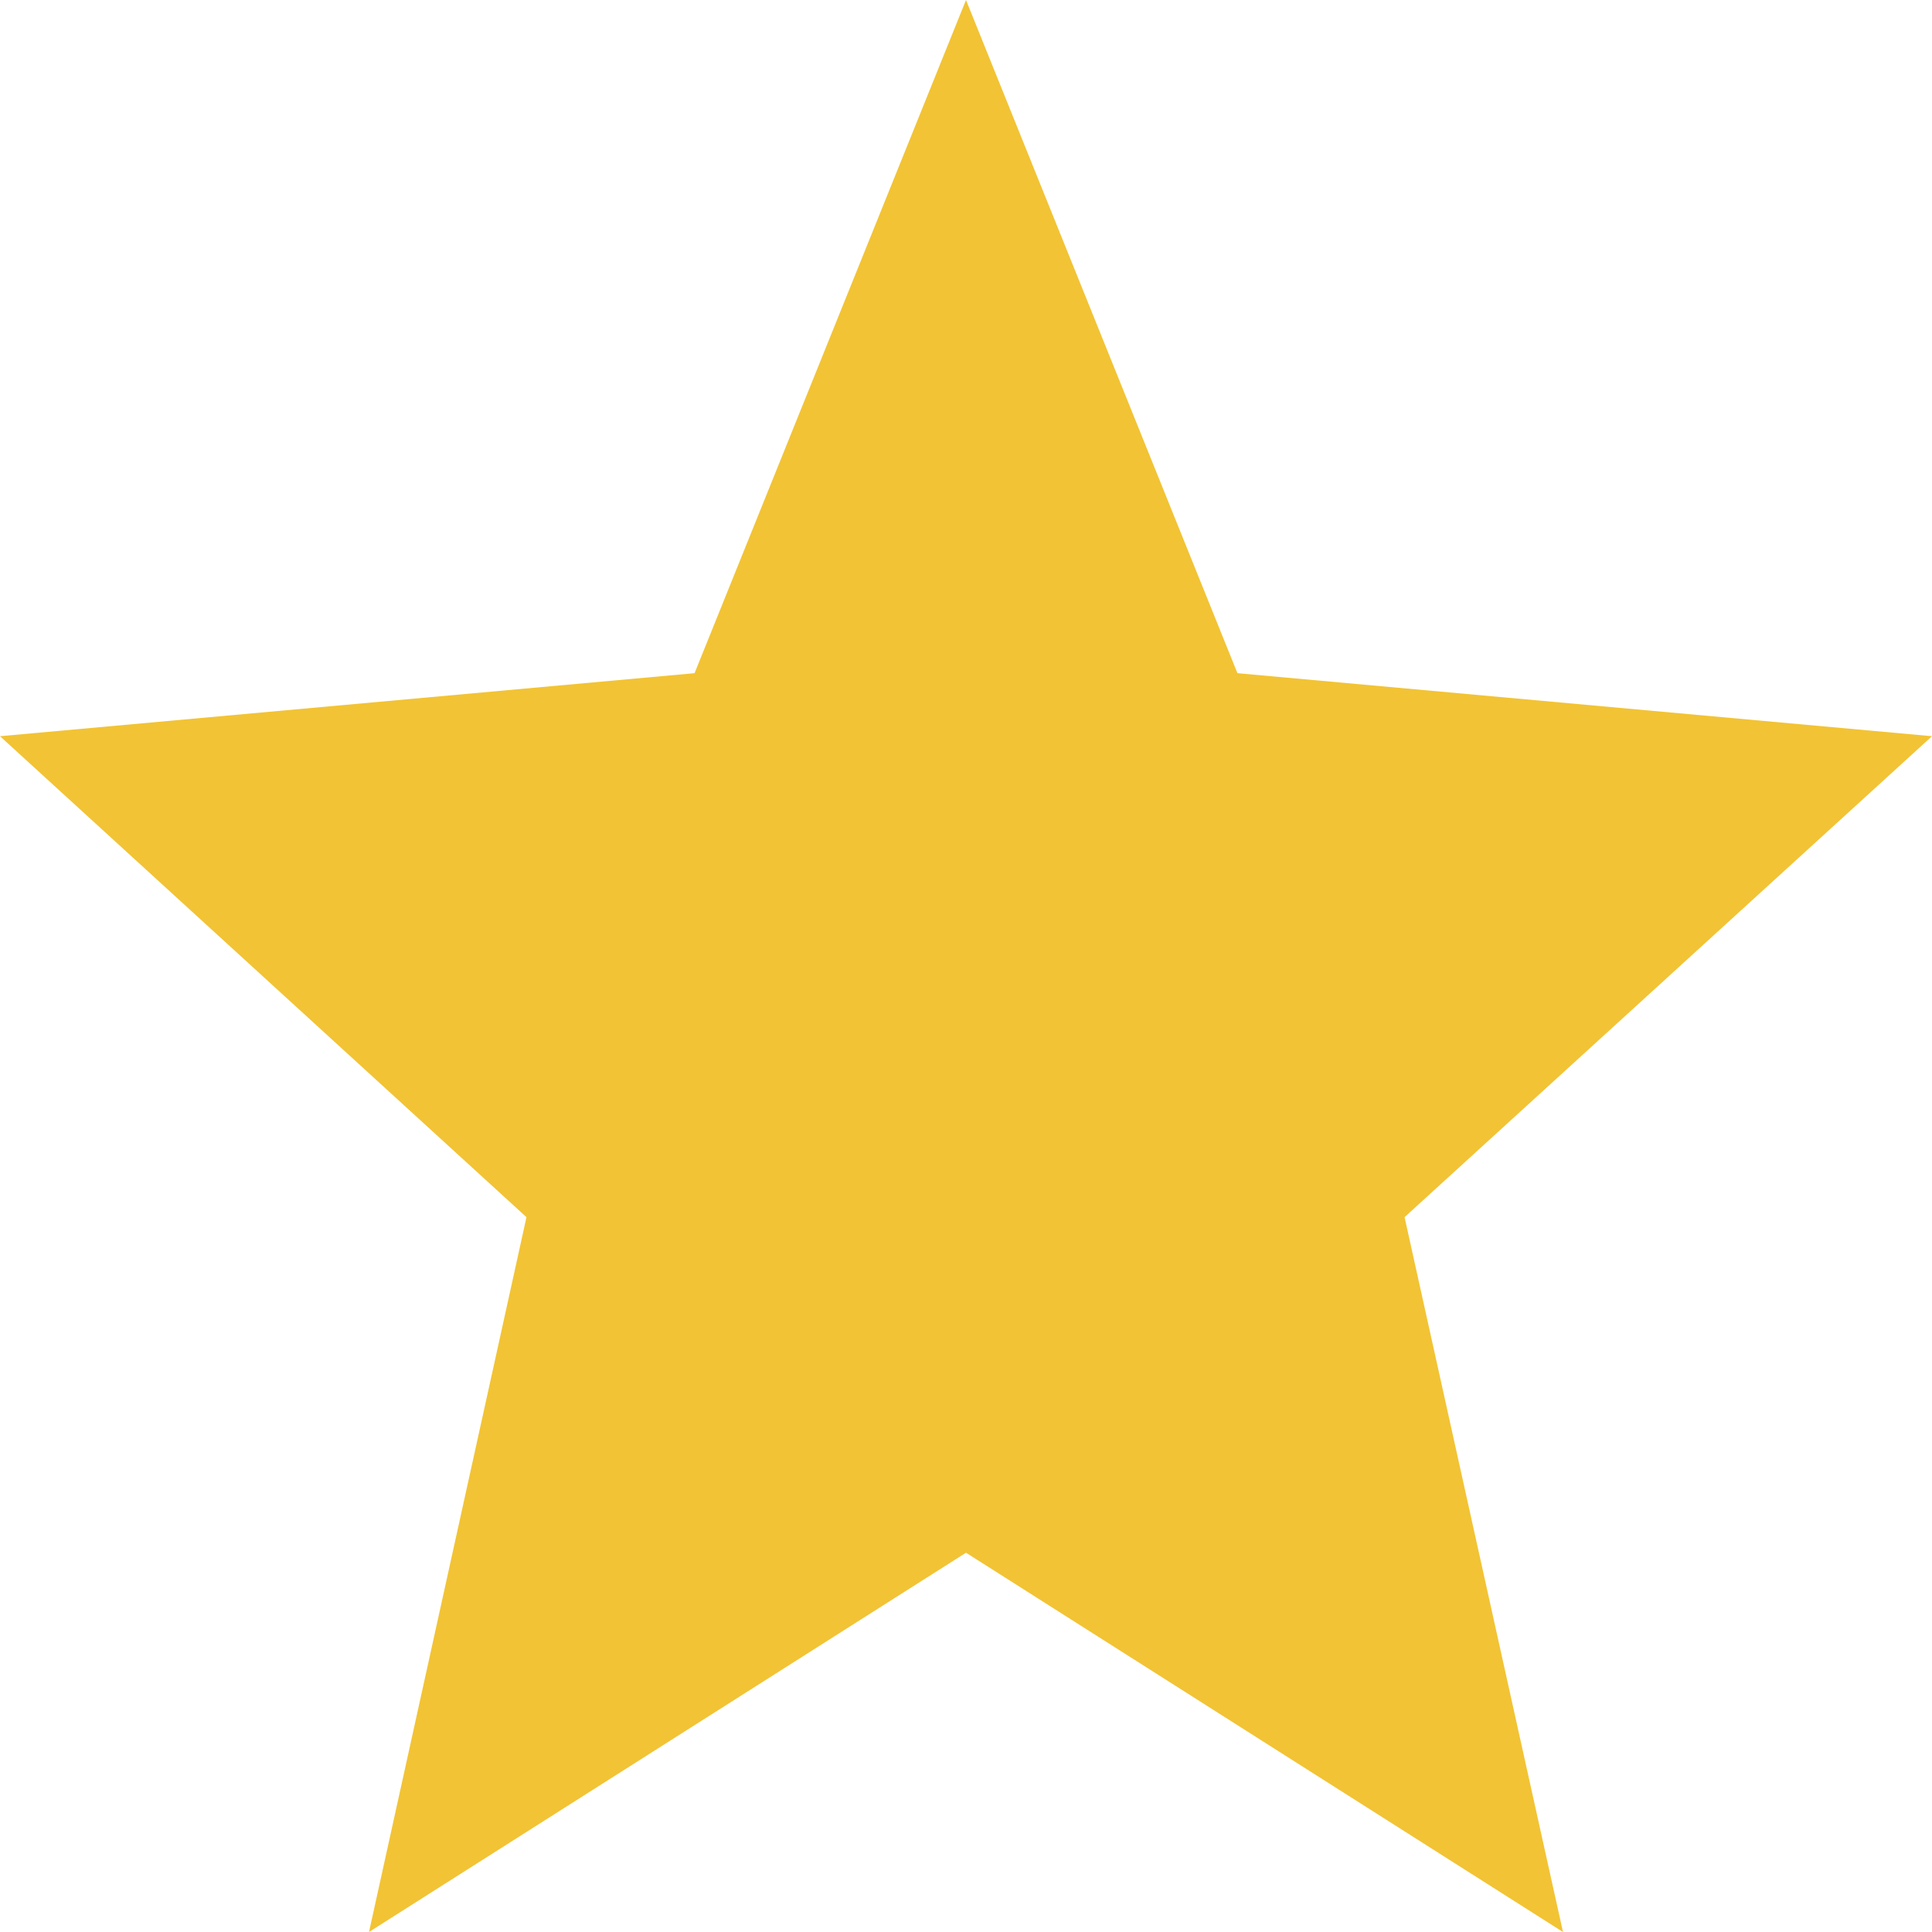 <svg width="16" height="16" viewBox="0 0 16 16" fill="none" xmlns="http://www.w3.org/2000/svg">
<path d="M8 12.859L12.944 16L11.632 10.08L16 6.097L10.248 5.575L8 0L5.752 5.575L0 6.097L4.36 10.08L3.056 16L8 12.859Z" fill="#F2C334"/>
</svg>
